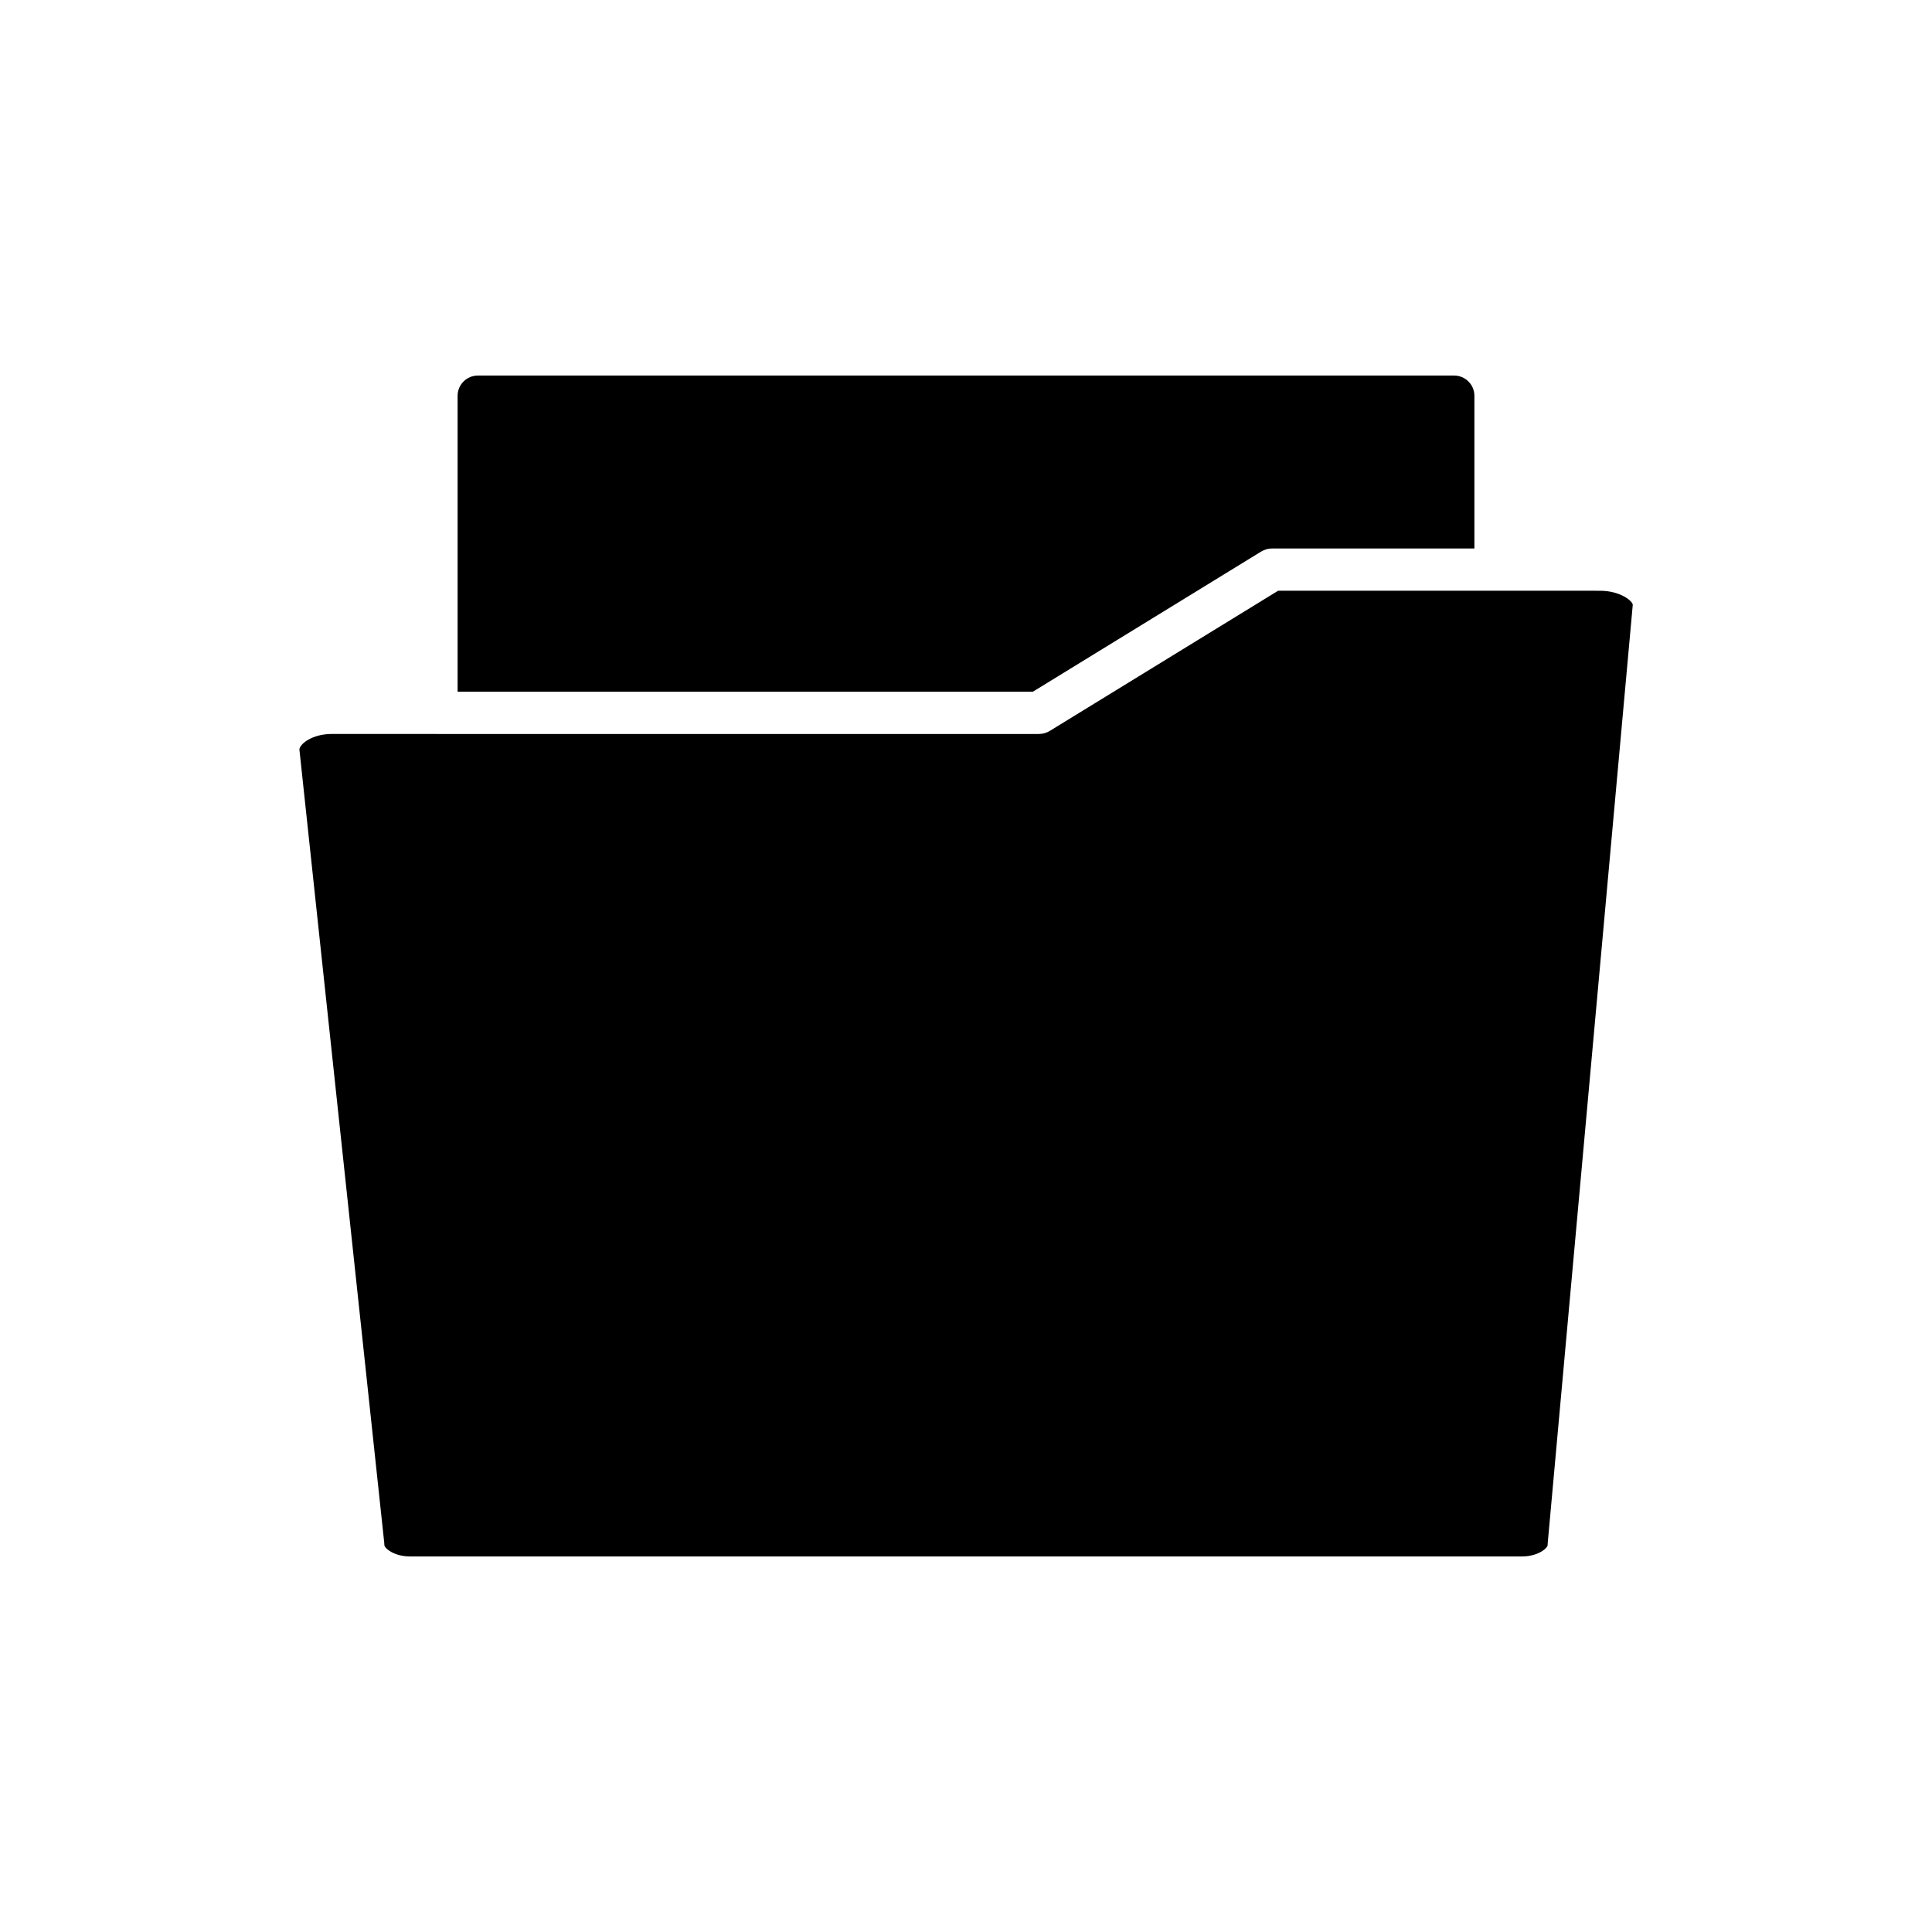 <?xml version="1.0" encoding="UTF-8"?>
<!-- Uploaded to: SVG Repo, www.svgrepo.com, Generator: SVG Repo Mixer Tools -->
<svg fill="#000000" width="800px" height="800px" version="1.1" viewBox="144 144 512 512" xmlns="http://www.w3.org/2000/svg">
 <g>
  <path d="m481.13 289.35h53.602v-40.453c0-2.965-2.41-5.375-5.371-5.375h-258.72c-2.965 0-5.371 2.41-5.371 5.375v78.414h152.45l60.492-37.137c0.879-0.539 1.895-0.824 2.926-0.824z"/>
  <path d="m259.67 338.51c-0.008 0-0.016-0.004-0.027-0.004h-27.672c-5.164 0-8.402 2.543-8.633 4.062l22.492 210.3c0.023 0.195 0.031 0.398 0.031 0.598 0 0.75 2.445 3.016 6.887 3.016h294.5c4.445 0 6.887-2.269 6.887-3.016 0-0.168 0.008-0.34 0.023-0.504l22.539-248.68c-0.023-0.988-3.305-3.727-8.672-3.727l-85.312-0.004-60.492 37.137c-0.879 0.543-1.895 0.824-2.93 0.824h-159.59c-0.008 0-0.016 0.004-0.027 0.004z"/>
 </g>
</svg>
